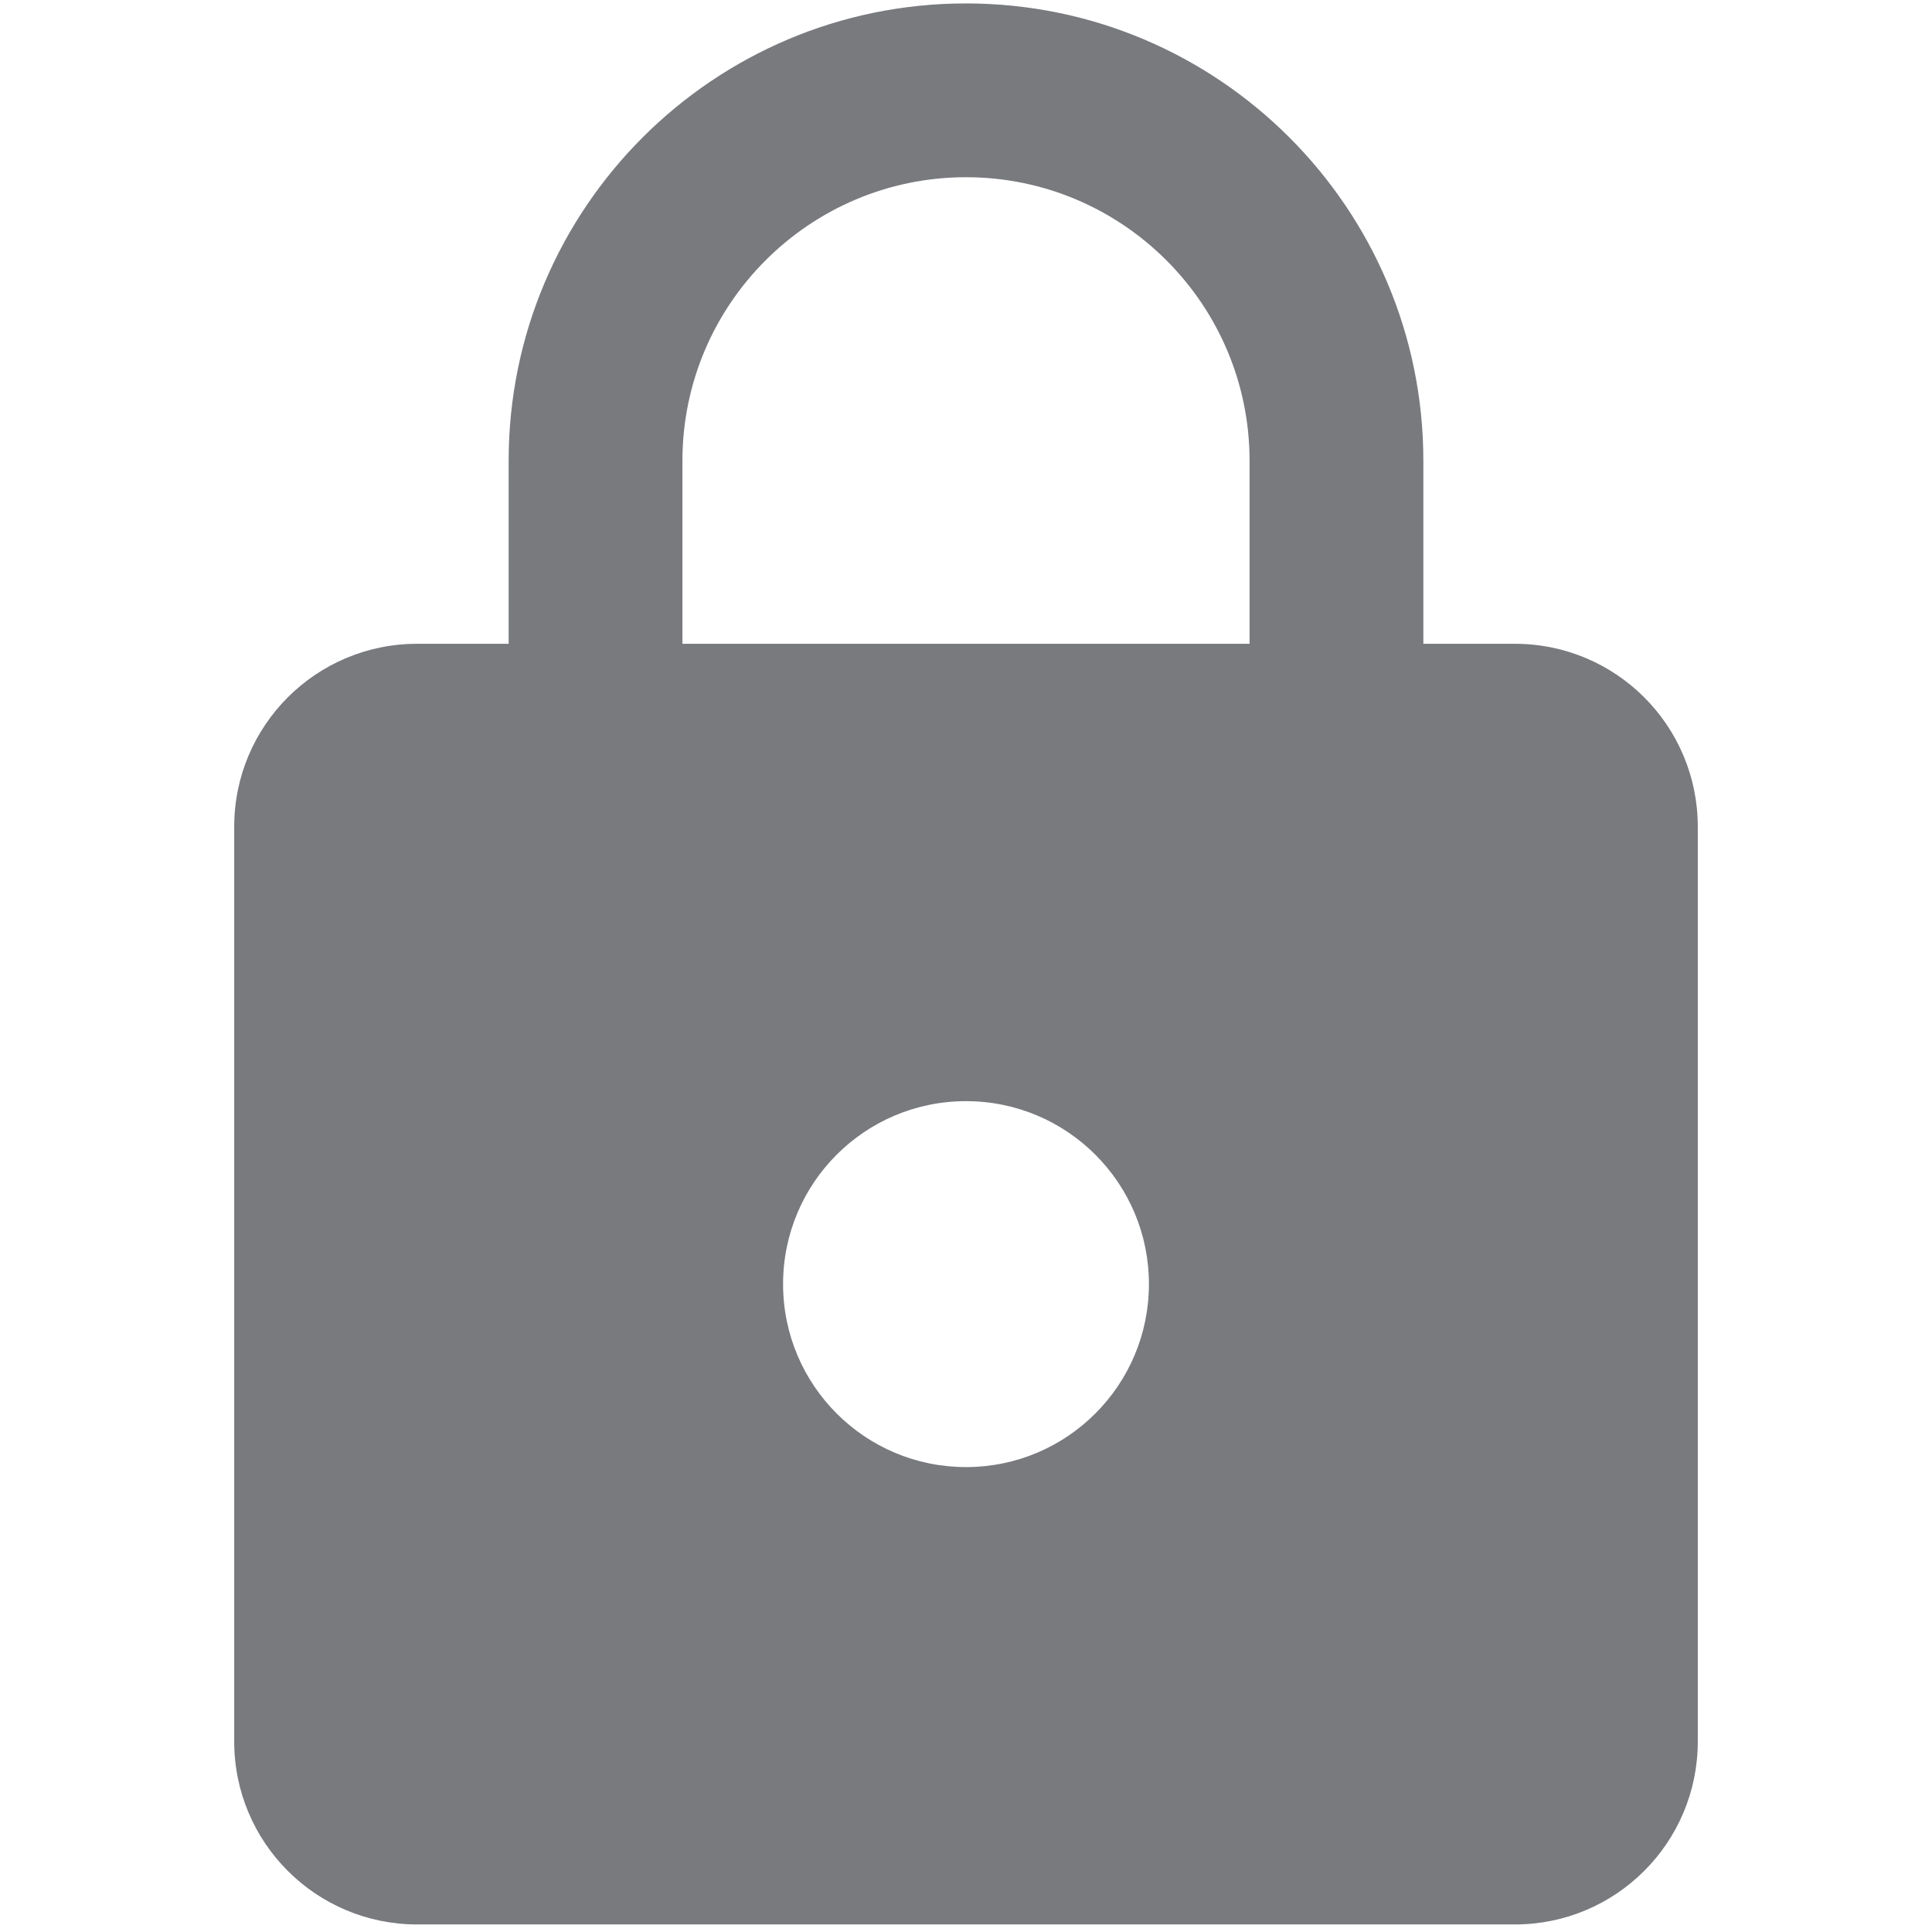 <svg width="21" height="21" viewBox="0 0 17 22" class="color-fill" fill="none" xmlns="http://www.w3.org/2000/svg">
    <path d="M14.75 7.331H13.708V5.247C13.708 2.372 11.375 0.039 8.5 0.039C5.625 0.039 3.292 2.372 3.292 5.247V7.331H2.25C1.099 7.331 0.167 8.263 0.167 9.414V19.831C0.167 20.982 1.099 21.914 2.25 21.914H14.75C15.901 21.914 16.833 20.982 16.833 19.831V9.414C16.833 8.263 15.901 7.331 14.75 7.331ZM8.5 16.706C7.349 16.706 6.417 15.773 6.417 14.622C6.417 13.471 7.349 12.539 8.5 12.539C9.651 12.539 10.583 13.471 10.583 14.622C10.583 15.773 9.651 16.706 8.5 16.706ZM11.729 7.331H5.271V5.247C5.271 3.466 6.719 2.018 8.5 2.018C10.281 2.018 11.729 3.466 11.729 5.247V7.331Z" fill="#787A7E"/>
</svg>